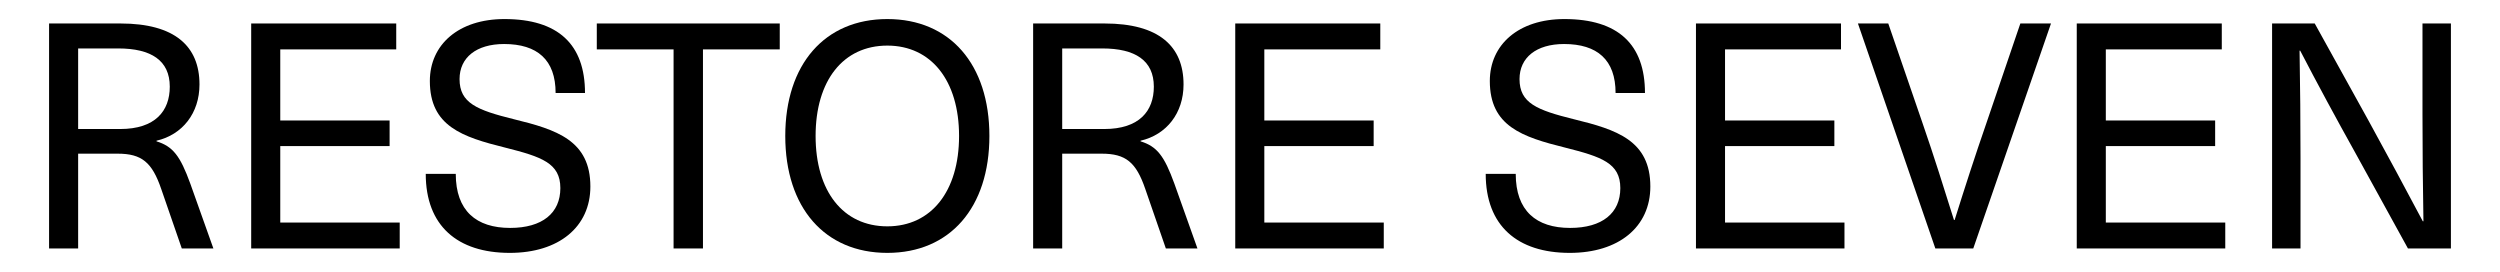 <svg width="1312" height="143" viewBox="0 0 1312 143" fill="none" xmlns="http://www.w3.org/2000/svg">
<path d="M1286.24 130.392H1263.69L1235.67 79.483C1225.88 61.905 1216.27 44.161 1207.14 26.584H1206.81C1207.14 45.488 1207.31 64.227 1207.31 83.131V130.392H1192.39V12.322H1214.77L1242.96 63.232C1252.58 80.809 1262.2 98.553 1271.49 116.131H1271.82C1271.49 97.227 1271.32 78.488 1271.32 59.583V12.322H1286.24V130.392Z" fill="black"/>
<path d="M1165.99 25.92H1105.13V63.232H1162.51V76.664H1105.13V116.794H1167.82V130.392H1089.88V12.322H1165.99V25.92Z" fill="black"/>
<path d="M1035.57 130.392H1015.67L975.041 12.322H990.961L1009.04 64.89C1014.84 81.639 1020.15 98.553 1025.45 115.468H1025.79C1031.09 98.553 1036.56 81.639 1042.37 64.89L1060.28 12.322H1076.36L1035.57 130.392Z" fill="black"/>
<path d="M966.155 25.92H905.296V63.232H962.673V76.664H905.296V116.794H967.979V130.392H890.04V12.322H966.155V25.92Z" fill="black"/>
<path d="M820.993 10C849.184 10 863.279 23.266 863.279 48.804H847.857C847.857 31.392 838.239 23.101 820.827 23.101C806.234 23.101 797.445 30.231 797.445 41.508C797.445 54.11 806.566 57.759 825.968 62.568C848.355 68.04 866.098 73.678 866.098 97.889C866.098 119.115 849.516 132.713 823.812 132.713C796.285 132.713 779.702 118.452 779.702 91.256H795.455C795.455 110.658 806.234 119.613 823.978 119.613C840.892 119.613 850.345 111.819 850.345 98.718C850.345 85.618 840.561 82.301 821.491 77.492C798.772 71.854 781.857 66.216 781.857 42.502C781.857 23.432 796.948 10 820.993 10Z" fill="black"/>
<path d="M724.376 25.92H663.517V63.232H720.893V76.664H663.517V116.794H726.2V130.392H648.26V12.322H724.376V25.92Z" fill="black"/>
<path d="M542.188 12.322H579.666C608.188 12.322 621.123 24.262 621.123 44.327C621.123 59.418 612.168 70.694 598.57 73.845V74.176C607.193 76.83 611.007 81.805 616.314 96.397L628.419 130.392H611.836L601.058 99.216C596.249 85.121 590.776 80.644 578.173 80.644H557.445V130.392H542.188V12.322ZM557.445 25.423V67.709H579.5C597.907 67.709 605.535 58.257 605.535 45.488C605.535 31.724 595.751 25.423 578.505 25.423H557.445Z" fill="black"/>
<path d="M465.671 10C498.506 10 519.234 33.714 519.234 71.357C519.234 109 498.506 132.713 465.671 132.713C432.837 132.713 412.109 109 412.109 71.357C412.109 33.714 432.837 10 465.671 10ZM465.671 23.93C442.455 23.93 428.028 42.337 428.028 71.357C428.028 100.377 442.455 118.784 465.671 118.784C488.722 118.784 503.315 100.377 503.315 71.357C503.315 42.337 488.722 23.93 465.671 23.93Z" fill="black"/>
<path d="M409.211 25.92H368.914V130.392H353.492V25.92H313.196V12.322H409.211V25.92Z" fill="black"/>
<path d="M264.722 10C292.913 10 307.008 23.266 307.008 48.804H291.586C291.586 31.392 281.968 23.101 264.556 23.101C249.963 23.101 241.174 30.231 241.174 41.508C241.174 54.11 250.295 57.759 269.697 62.568C292.084 68.04 309.827 73.678 309.827 97.889C309.827 119.115 293.245 132.713 267.541 132.713C240.014 132.713 223.431 118.452 223.431 91.256H239.184C239.184 110.658 249.963 119.613 267.707 119.613C284.622 119.613 294.074 111.819 294.074 98.718C294.074 85.618 284.29 82.301 265.22 77.492C242.501 71.854 225.586 66.216 225.586 42.502C225.586 23.432 240.677 10 264.722 10Z" fill="black"/>
<path d="M207.943 25.92H147.083V63.232H204.46V76.664H147.083V116.794H209.767V130.392H131.827V12.322H207.943V25.92Z" fill="black"/>
<path d="M25.755 12.322H63.233C91.755 12.322 104.69 24.262 104.69 44.327C104.69 59.418 95.735 70.694 82.137 73.845V74.176C90.76 76.83 94.574 81.805 99.881 96.397L111.986 130.392H95.403L84.624 99.216C79.815 85.121 74.343 80.644 61.74 80.644H41.011V130.392H25.755V12.322ZM41.011 25.423V67.709H63.067C81.474 67.709 89.102 58.257 89.102 45.488C89.102 31.724 79.318 25.423 62.072 25.423H41.011Z" fill="black"/>
</svg>
